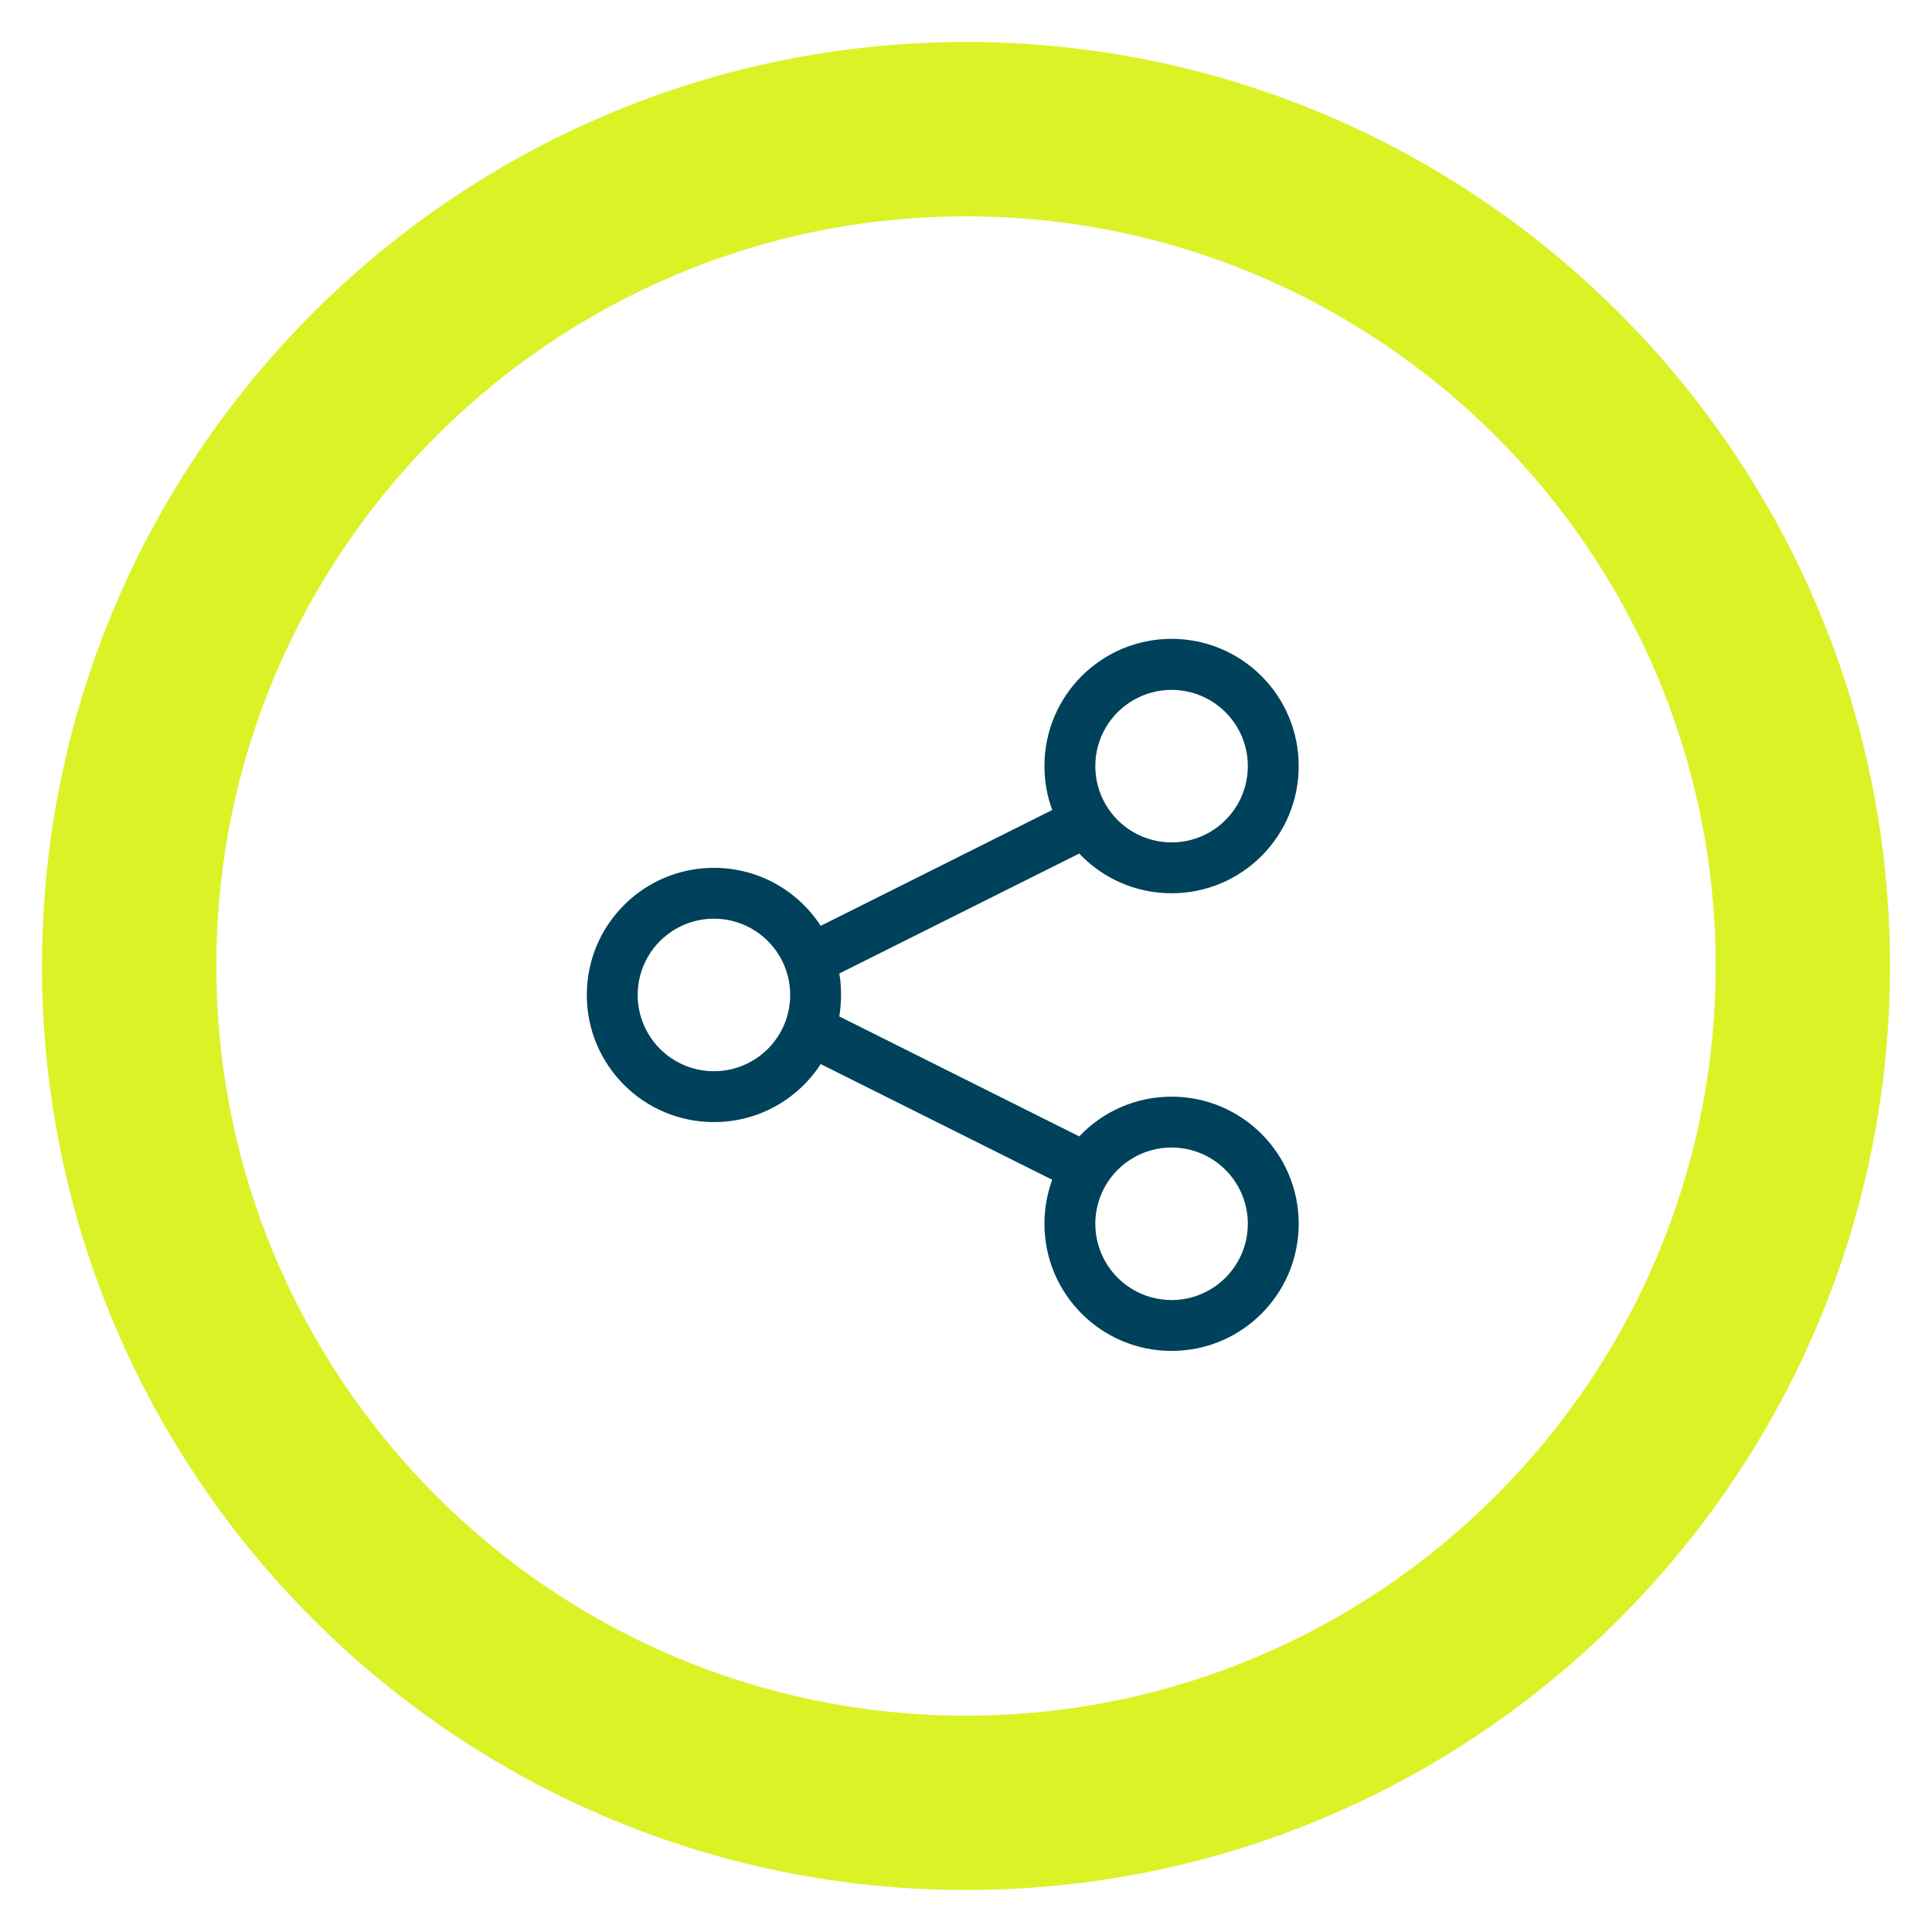 <?xml version="1.0" encoding="UTF-8"?>
<svg xmlns="http://www.w3.org/2000/svg" id="c" data-name="Layer 3" width="230" height="230" viewBox="0 0 230 230">
  <path d="M115,225c-60.655,0-110-49.345-110-110S54.345,5,115,5s110,49.345,110,110-49.345,110-110,110ZM115,25.755c-49.21,0-89.245,40.035-89.245,89.245s40.035,89.245,89.245,89.245,89.245-40.035,89.245-89.245S164.21,25.755,115,25.755Z" fill="#dbf227" stroke-width="0"></path>
  <path d="M154.607,91.207c0,8.361-6.772,15.134-15.134,15.134-4.332,0-8.248-1.816-10.991-4.729l-28.565,14.282c.151.832.208,1.684.208,2.554s-.076,1.721-.208,2.554l28.565,14.282c2.762-2.913,6.659-4.729,10.991-4.729,8.361,0,15.134,6.772,15.134,15.134s-6.772,15.134-15.134,15.134-15.134-6.772-15.134-15.134c0-1.835.322-3.594.927-5.24l-27.562-13.772c-2.705,4.162-7.378,6.905-12.712,6.905-8.361,0-15.134-6.772-15.134-15.134s6.772-15.134,15.134-15.134c5.335,0,10.007,2.743,12.712,6.905l27.562-13.791c-.605-1.627-.927-3.386-.927-5.24,0-8.361,6.772-15.134,15.134-15.134s15.134,6.772,15.134,15.134v.019ZM84.992,127.527c3.243,0,6.24-1.73,7.864-4.54,1.621-2.809,1.621-6.27,0-9.08-1.624-2.809-4.621-4.54-7.864-4.54s-6.243,1.731-7.864,4.54c-1.621,2.811-1.621,6.271,0,9.08,1.621,2.811,4.618,4.54,7.864,4.54ZM148.553,91.207c0-3.243-1.732-6.241-4.54-7.864-2.811-1.621-6.272-1.621-9.08,0-2.811,1.623-4.54,4.621-4.54,7.864s1.73,6.243,4.54,7.864c2.808,1.621,6.27,1.621,9.08,0,2.808-1.621,4.54-4.62,4.54-7.864ZM139.473,154.768c3.243,0,6.24-1.73,7.864-4.54,1.621-2.809,1.621-6.27,0-9.08-1.624-2.809-4.621-4.54-7.864-4.54s-6.243,1.731-7.864,4.54c-1.621,2.811-1.621,6.271,0,9.08,1.621,2.811,4.618,4.54,7.864,4.54Z" fill="#00415b" stroke-width="0"></path>
</svg>
